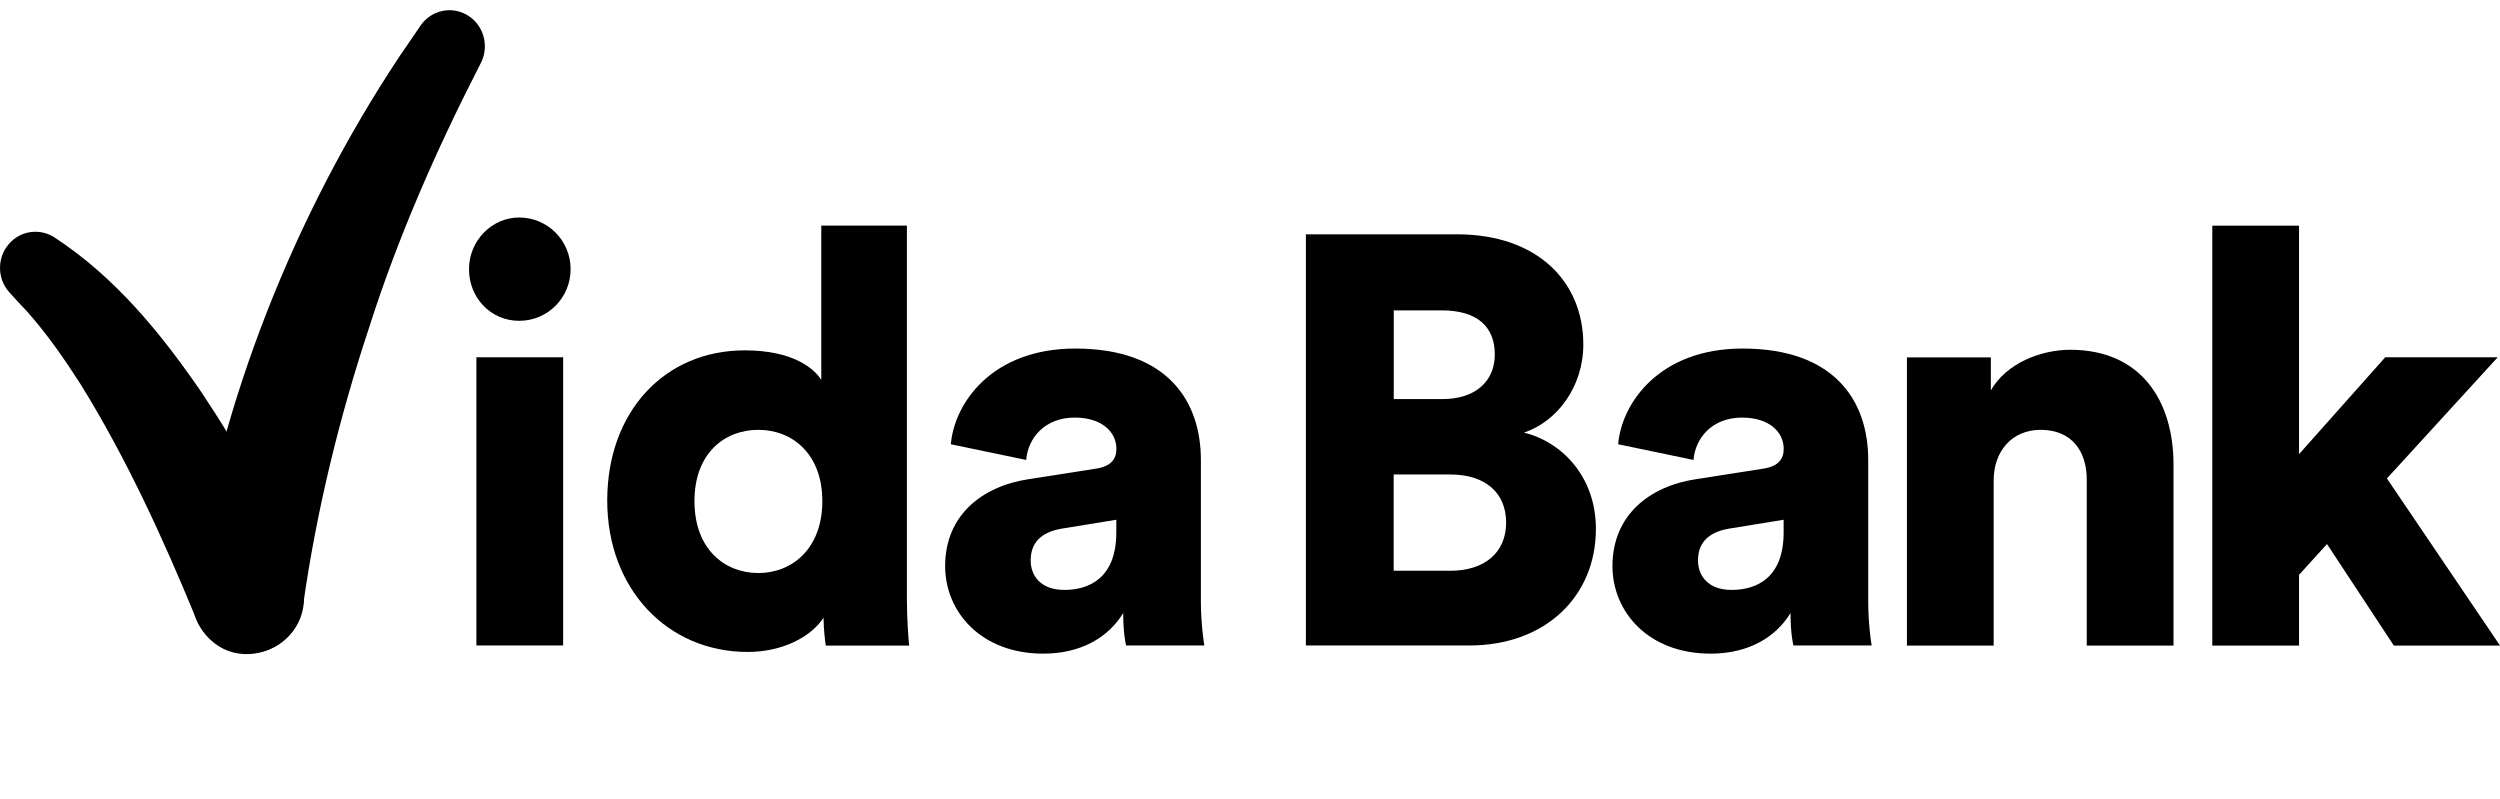 <?xml version="1.0" encoding="UTF-8"?>
<svg xmlns="http://www.w3.org/2000/svg" width="122" height="39" viewBox="0 0 122 39" fill="none">
  <g clip-path="url(#clip0_1368_20755)">
    <path d="M25.337 10.614C26.729 10.614 27.846 11.745 27.846 13.135C27.846 14.525 26.733 15.656 25.337 15.656C23.942 15.656 22.887 14.525 22.887 13.135C22.887 11.745 24 10.614 25.337 10.614ZM23.248 31.5V17.436H27.481V31.5H23.248Z" fill="black"></path>
    <path d="M44.253 28.984C44.253 30.258 44.336 31.19 44.367 31.504H40.298C40.271 31.333 40.189 30.712 40.189 30.146C39.55 31.11 38.154 31.815 36.484 31.815C32.584 31.815 29.633 28.757 29.633 24.428C29.633 20.1 32.42 17.097 36.347 17.097C38.715 17.097 39.746 18.001 40.079 18.539V11.009H44.257V28.98L44.253 28.984ZM37.01 27.964C38.652 27.964 40.13 26.774 40.13 24.456C40.13 22.139 38.652 20.976 37.01 20.976C35.367 20.976 33.89 22.107 33.89 24.456C33.89 26.806 35.367 27.964 37.01 27.964Z" fill="black"></path>
    <path d="M50.215 23.381L53.476 22.871C54.229 22.76 54.48 22.389 54.48 21.907C54.48 21.087 53.782 20.378 52.446 20.378C50.968 20.378 50.16 21.398 50.078 22.445L46.401 21.68C46.57 19.67 48.408 17.009 52.473 17.009C56.957 17.009 58.603 19.558 58.603 22.445V29.322C58.603 30.425 58.745 31.361 58.772 31.5H54.954C54.927 31.389 54.813 30.879 54.813 29.915C54.088 31.106 52.751 31.898 50.913 31.898C47.875 31.898 46.123 29.86 46.123 27.626C46.123 25.137 47.934 23.719 50.219 23.381H50.215ZM54.476 25.985V25.364L51.858 25.79C50.968 25.933 50.297 26.355 50.297 27.347C50.297 28.084 50.772 28.788 51.94 28.788C53.194 28.788 54.476 28.167 54.476 25.985Z" fill="black"></path>
    <path d="M71.108 11.435C75.007 11.435 77.266 13.729 77.266 16.811C77.266 18.877 75.984 20.574 74.369 21.111C76.152 21.537 77.88 23.206 77.88 25.81C77.88 29.091 75.431 31.5 71.695 31.5H63.727V11.435H71.108ZM70.41 19.474C71.942 19.474 72.946 18.654 72.946 17.296C72.946 15.938 72.083 15.146 70.355 15.146H68.015V19.474H70.41ZM70.77 27.853C72.468 27.853 73.499 26.949 73.499 25.503C73.499 24.058 72.495 23.154 70.77 23.154H68.011V27.853H70.77Z" fill="black"></path>
    <path d="M82.78 23.381L86.041 22.871C86.794 22.76 87.045 22.389 87.045 21.907C87.045 21.087 86.347 20.378 85.011 20.378C83.533 20.378 82.726 21.398 82.643 22.445L78.966 21.68C79.135 19.67 80.973 17.009 85.038 17.009C89.522 17.009 91.169 19.558 91.169 22.445V29.322C91.169 30.425 91.31 31.361 91.337 31.5H87.519C87.492 31.389 87.378 30.879 87.378 29.915C86.653 31.106 85.316 31.898 83.478 31.898C80.44 31.898 78.688 29.86 78.688 27.626C78.688 25.137 80.499 23.719 82.784 23.381H82.78ZM87.041 25.985V25.364L84.422 25.79C83.533 25.933 82.863 26.355 82.863 27.347C82.863 28.084 83.337 28.788 84.505 28.788C85.759 28.788 87.041 28.167 87.041 25.985Z" fill="black"></path>
    <path d="M97.291 31.504H93.058V17.44H97.154V19.052C97.907 17.722 99.603 17.069 101.026 17.069C104.507 17.069 106.067 19.59 106.067 22.672V31.504H101.834V23.409C101.834 22.023 101.109 20.976 99.576 20.976C98.185 20.976 97.291 22.023 97.291 23.437V31.504Z" fill="black"></path>
    <path d="M116.485 23.353L122.001 31.504H116.819L113.558 26.55L112.193 28.052V31.504H107.96V11.012H112.193V22.162L116.399 17.436H121.887L116.482 23.349L116.485 23.353Z" fill="black"></path>
    <path d="M9.384 28.733C10.756 19.55 14.389 10.459 19.477 2.778L20.52 1.253C21.064 0.456 22.142 0.257 22.922 0.815C23.667 1.34 23.871 2.356 23.432 3.14C21.304 7.289 19.426 11.55 18.007 16.002C16.553 20.394 15.451 24.914 14.797 29.497C14.178 33.121 9.023 32.404 9.384 28.733Z" fill="black"></path>
    <path d="M9.564 30.178C7.961 26.276 6.162 22.349 3.943 18.766C3.144 17.519 2.285 16.281 1.305 15.182C1.023 14.887 0.737 14.58 0.459 14.27C-0.188 13.553 -0.145 12.438 0.557 11.777C1.141 11.224 2.003 11.168 2.646 11.578C5.621 13.521 7.843 16.249 9.819 19.124C11.728 21.975 13.327 24.91 14.636 28.104C15.863 31.576 11.022 33.555 9.56 30.174L9.564 30.178Z" fill="black"></path>
  </g>
  <defs>
    <clipPath id="clip0_1368_20755">
      <rect width="122" height="38" fill="white" transform="translate(0 0.5)"></rect>
    </clipPath>
  </defs>
</svg>
